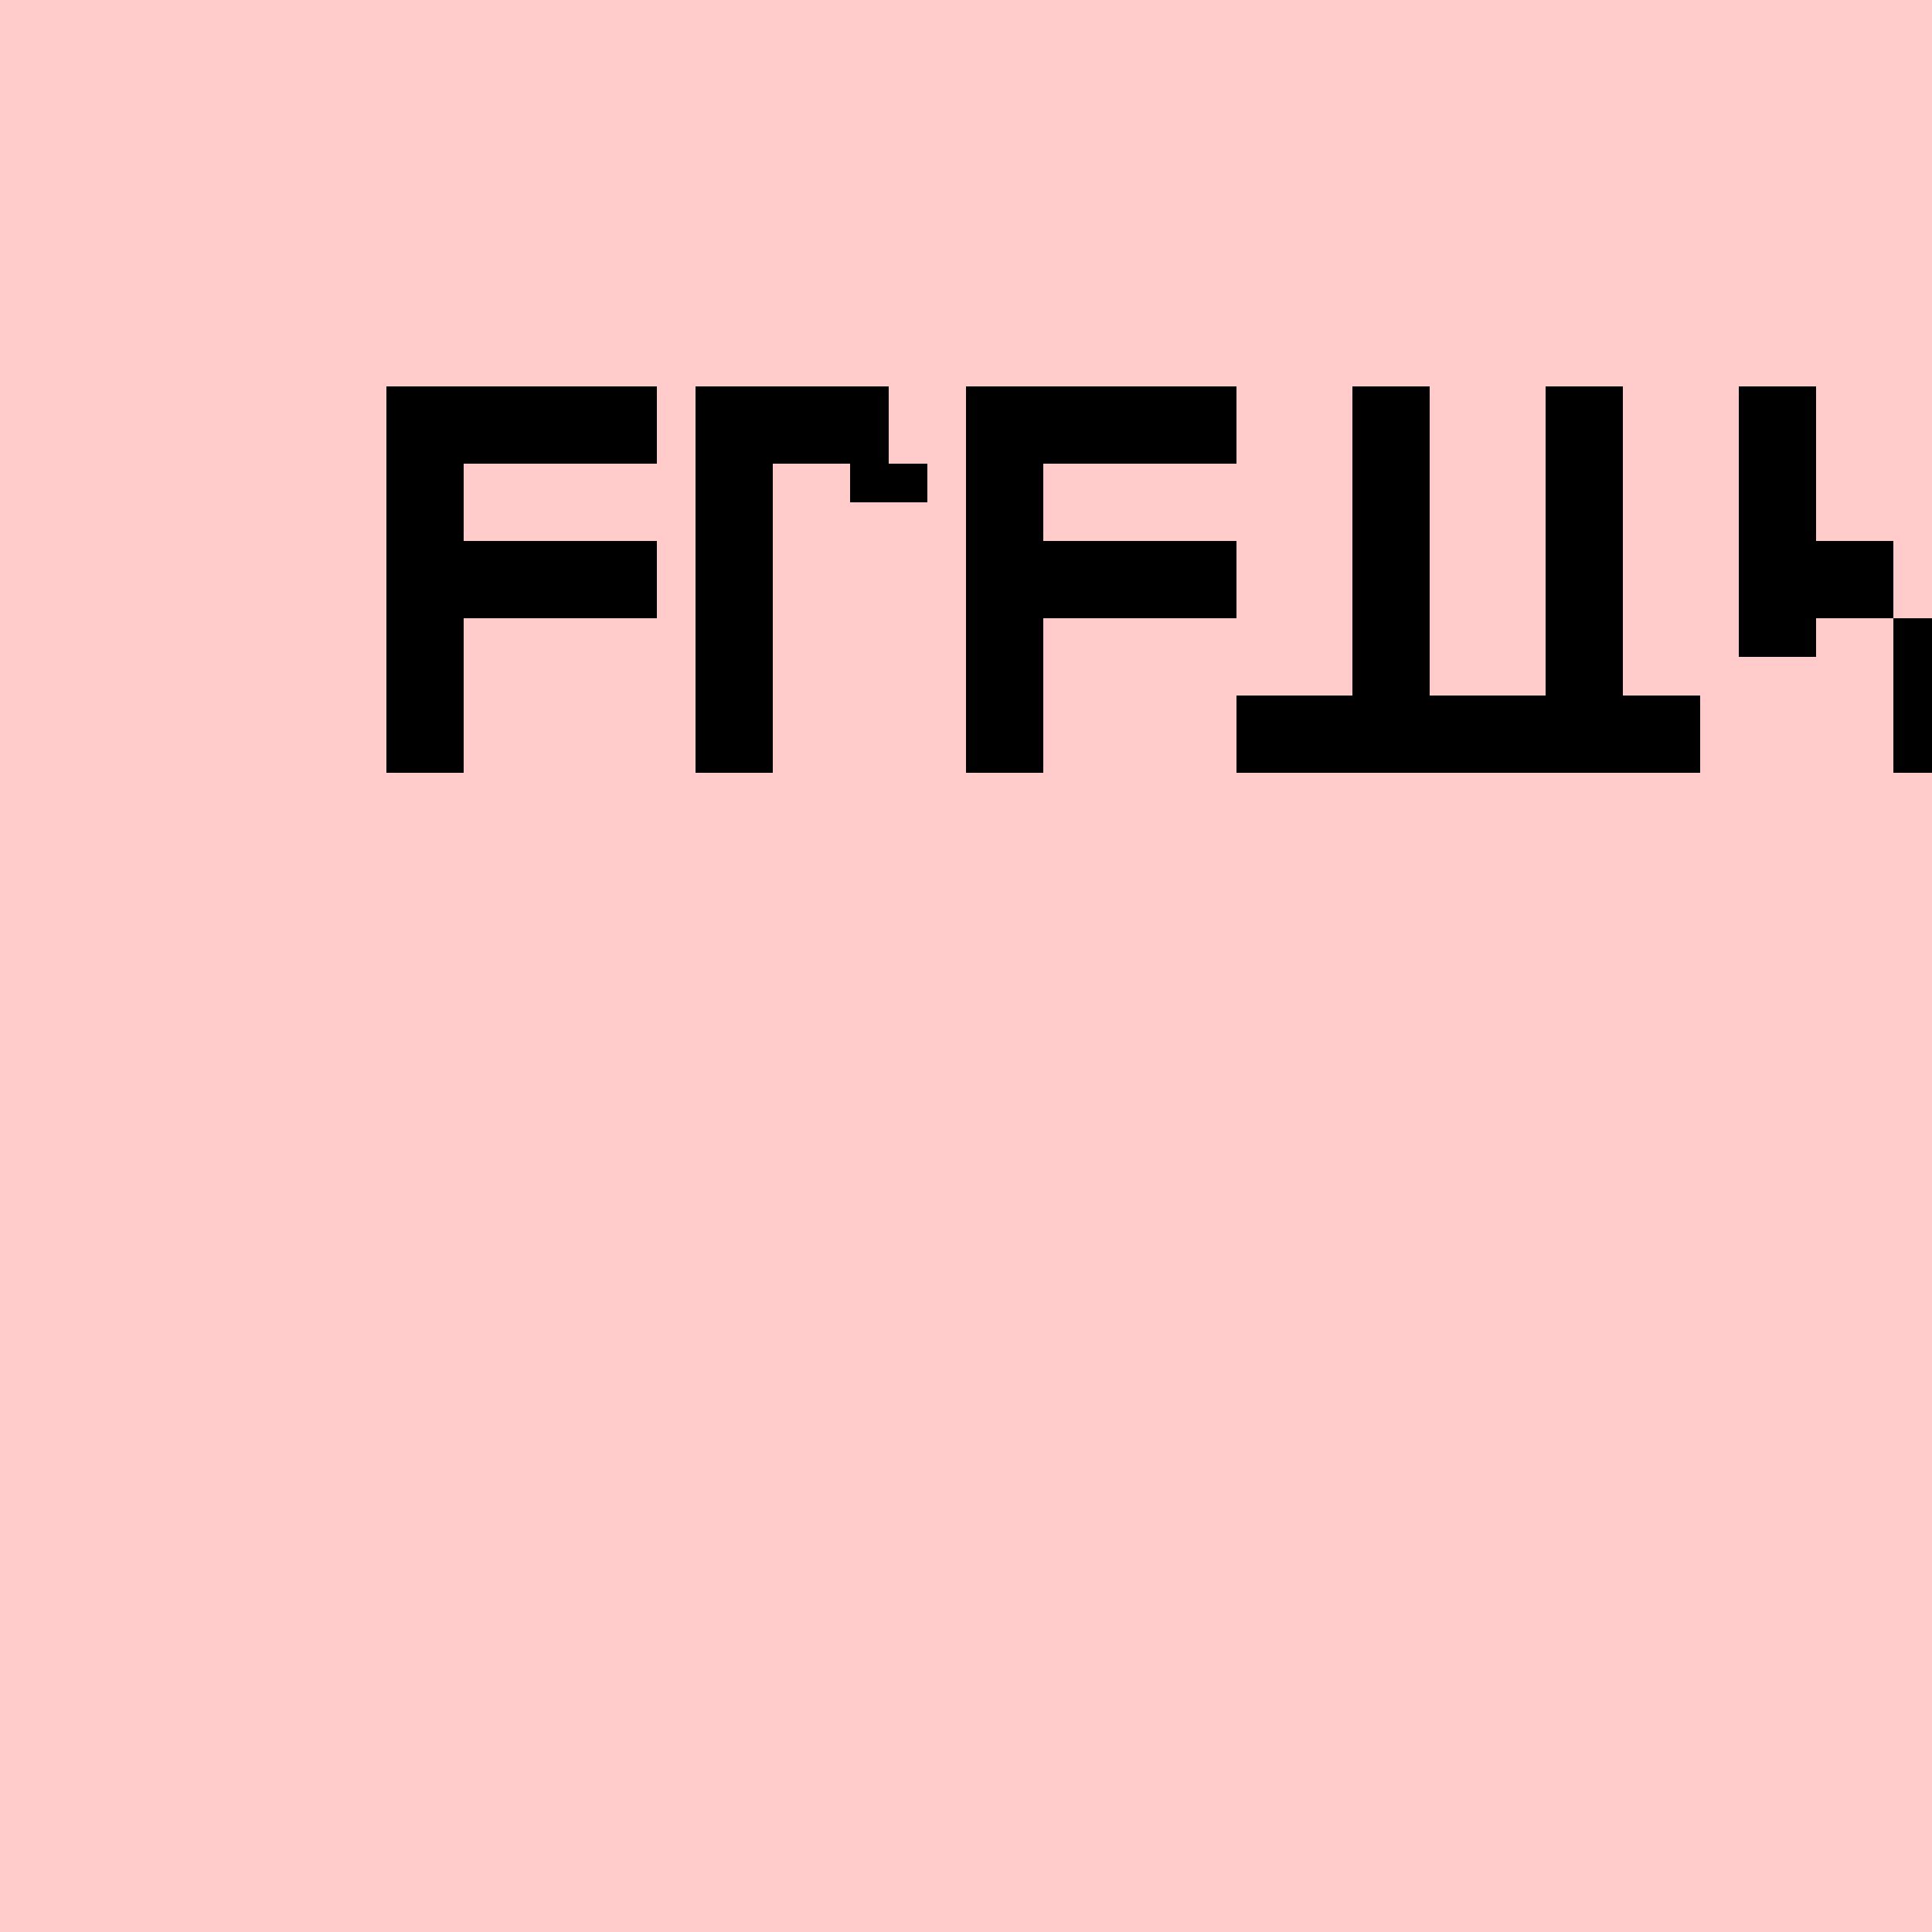 <!--

Generated by DrawGPT.
Free, open source, AI generated images in SVG, PNG, and HTML Canvas format.
https://drawgpt.ai

Created: 2024-01-18T00:00:23.976Z
Link: https://drawgpt.ai/prompt/154937/

-->
<svg xmlns="http://www.w3.org/2000/svg" xmlns:xlink="http://www.w3.org/1999/xlink" width="500" height="500"><defs/><g><rect fill="#FFCCCB" stroke="none" x="0" y="0" width="512" height="512"/><rect fill="#000000" stroke="none" x="100" y="100" width="20" height="100"/><rect fill="#000000" stroke="none" x="120" y="100" width="50" height="20"/><rect fill="#000000" stroke="none" x="120" y="140" width="50" height="20"/><rect fill="#000000" stroke="none" x="180" y="100" width="20" height="100"/><rect fill="#000000" stroke="none" x="200" y="100" width="30" height="20"/><rect fill="#000000" stroke="none" x="220" y="120" width="20" height="10"/><rect fill="#000000" stroke="none" x="250" y="100" width="20" height="100"/><rect fill="#000000" stroke="none" x="270" y="100" width="50" height="20"/><rect fill="#000000" stroke="none" x="270" y="140" width="50" height="20"/><rect fill="#000000" stroke="none" x="320" y="180" width="20" height="20"/><rect fill="#000000" stroke="none" x="350" y="100" width="20" height="100"/><rect fill="#000000" stroke="none" x="330" y="180" width="60" height="20"/><rect fill="#000000" stroke="none" x="400" y="100" width="20" height="100"/><rect fill="#000000" stroke="none" x="380" y="180" width="60" height="20"/><rect fill="#000000" stroke="none" x="450" y="100" width="20" height="70"/><rect fill="#000000" stroke="none" x="470" y="140" width="20" height="20"/><rect fill="#000000" stroke="none" x="490" y="160" width="20" height="40"/></g></svg>